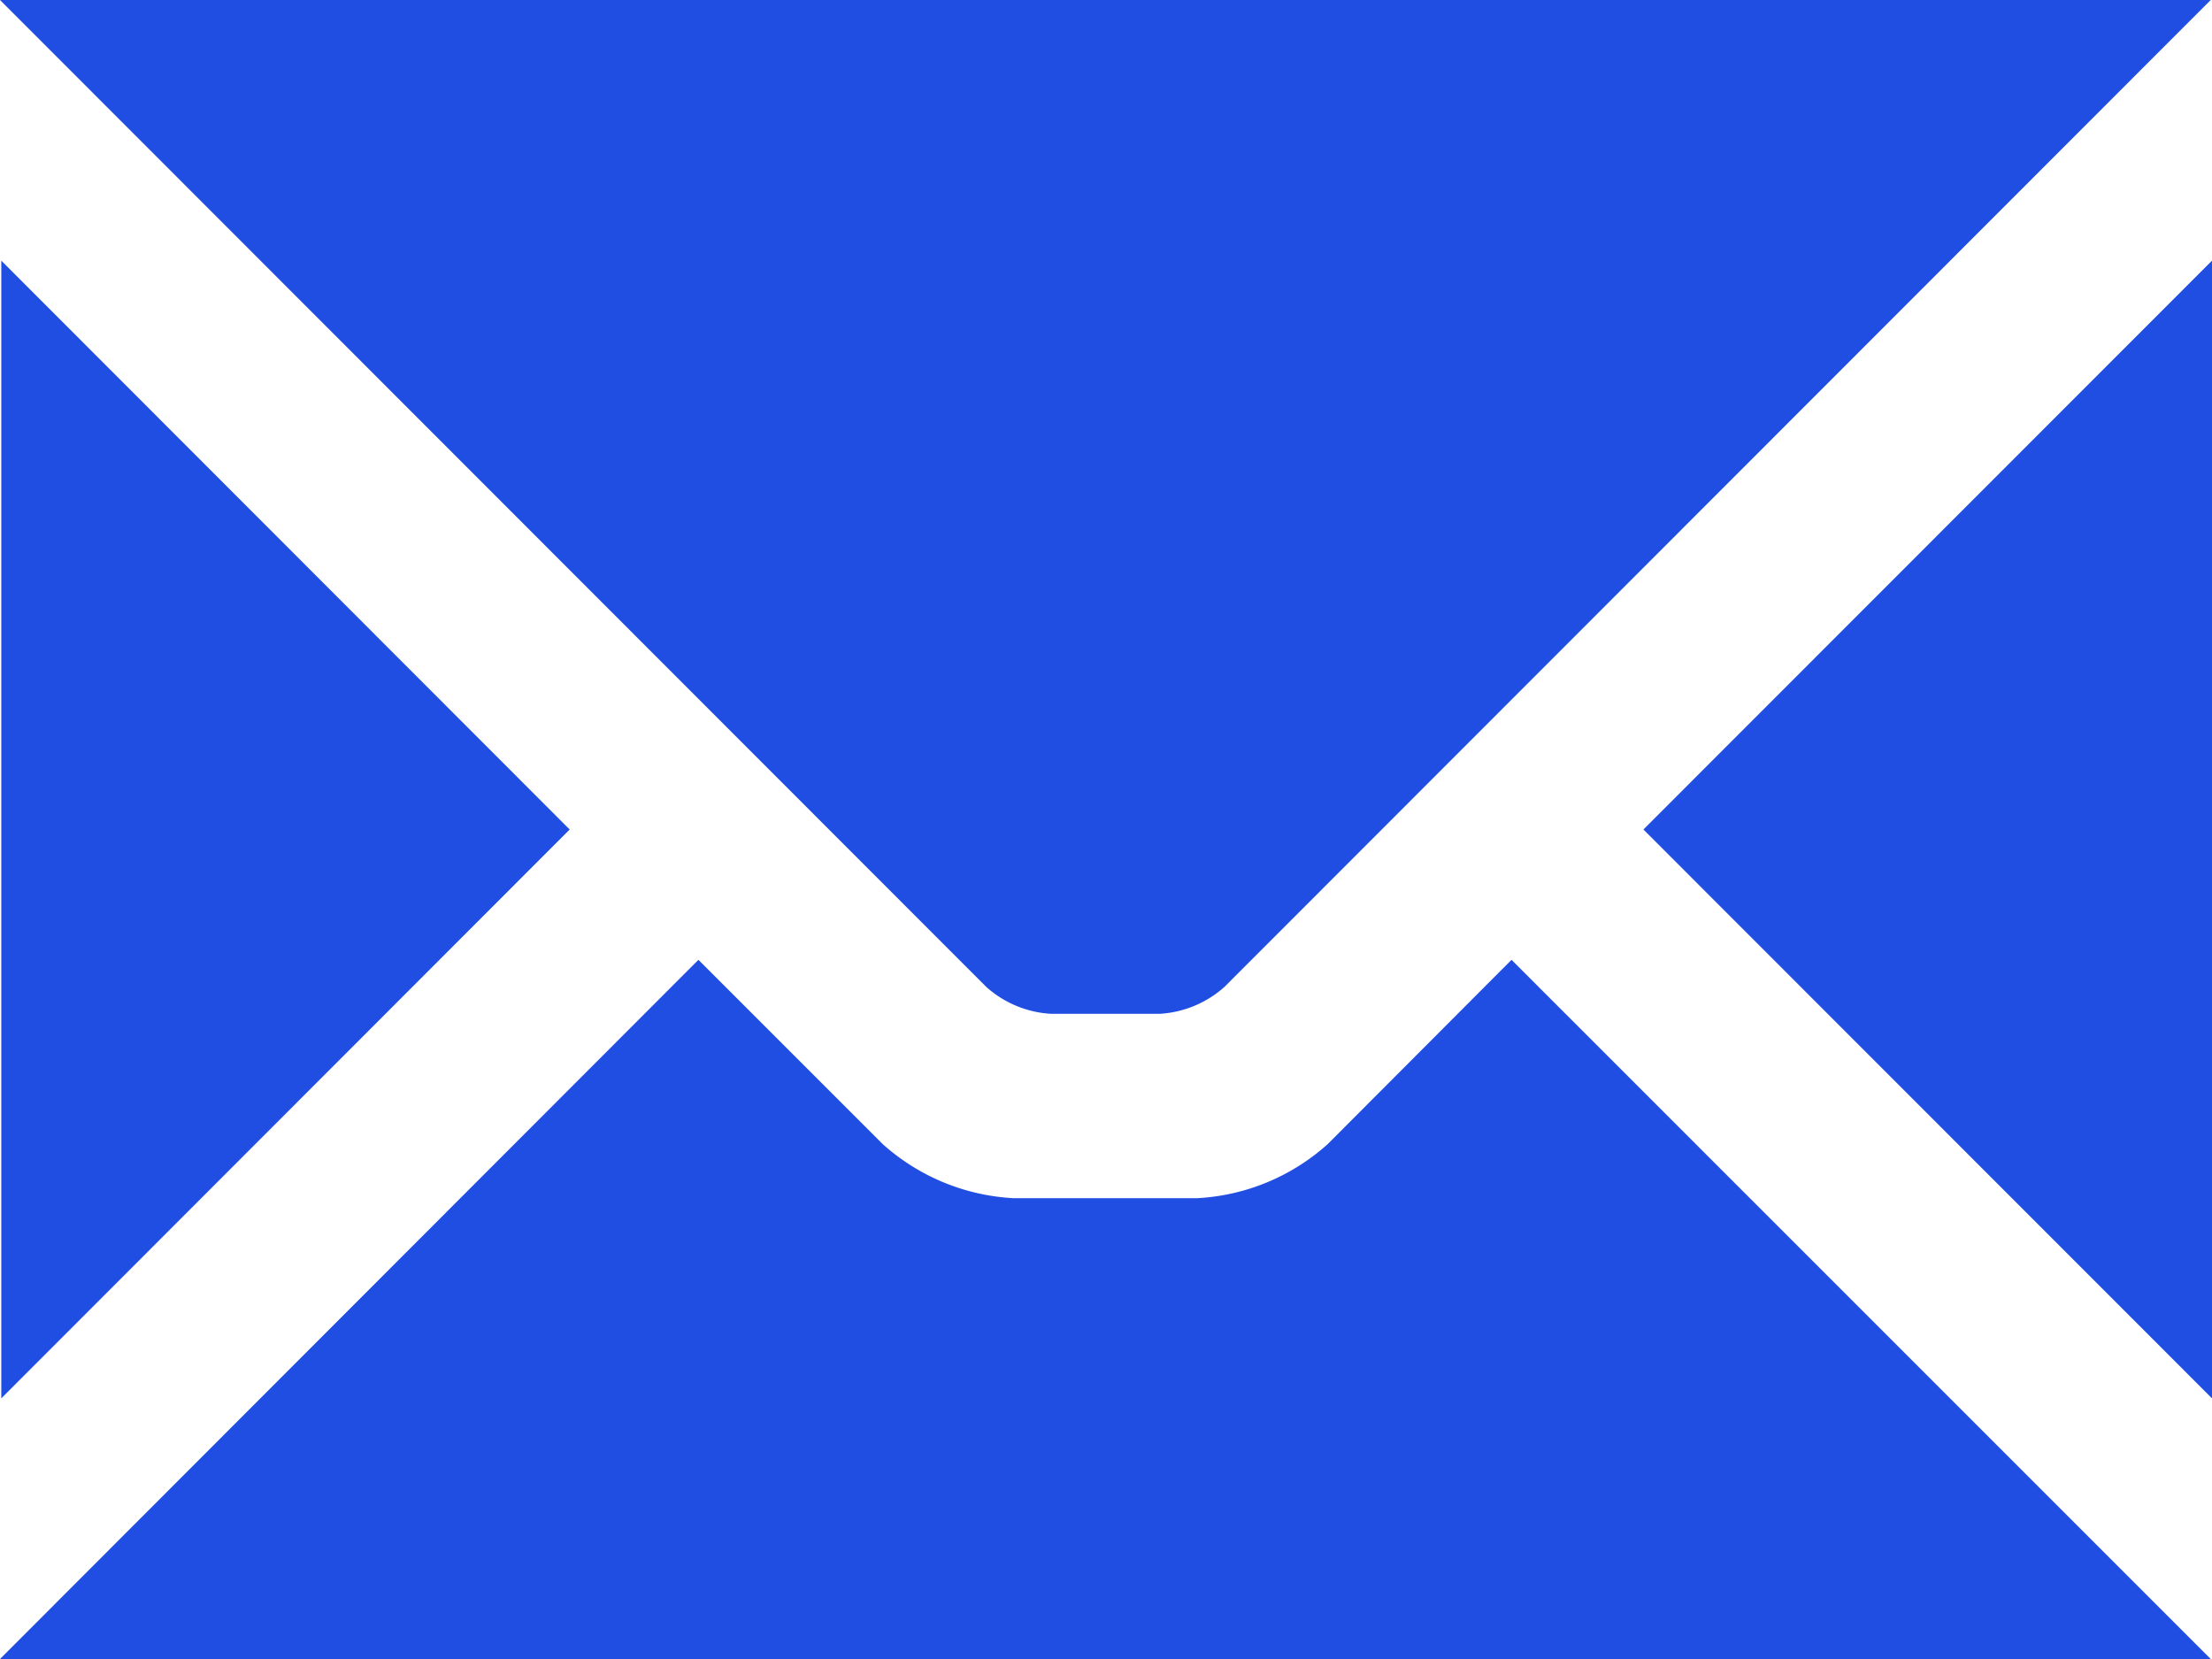 <svg height="18" viewBox="0 0 24 18" width="24" xmlns="http://www.w3.org/2000/svg"><path d="m10.7 13.707-10.7-10.707h23.986l-10.7 10.707a1.154 1.154 0 0 1 -.707.293h-1.172a1.151 1.151 0 0 1 -.707-.293m-4.519-1.707-6.167-6.172v12.344zm11.65 0 6.169 6.172v-12.344zm-3.426 3.414a2.3 2.3 0 0 1 -1.413.586h-2a2.308 2.308 0 0 1 -1.414-.586l-2-2-7.578 7.586h23.986l-7.586-7.586z" fill="#204ee3" transform="translate(0 -3)"/></svg>